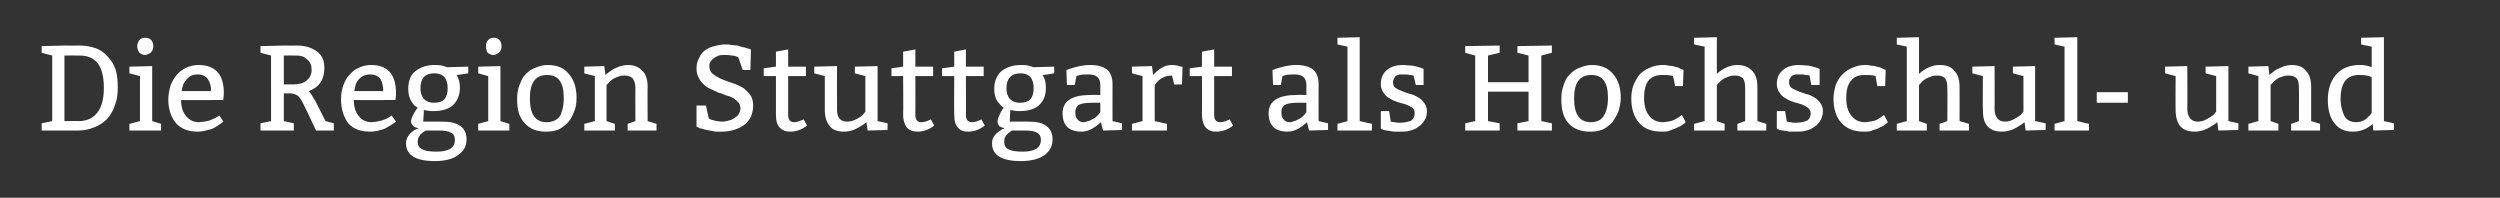 <?xml version="1.0" standalone="no"?><!DOCTYPE svg PUBLIC "-//W3C//DTD SVG 1.1//EN" "http://www.w3.org/Graphics/SVG/1.1/DTD/svg11.dtd"><svg xmlns="http://www.w3.org/2000/svg" version="1.1" width="450.1px" height="35.6px" viewBox="0 0 450.1 35.6"><rect x="0" y="0" width="450.1" height="35.6" fill="#333333" stroke="none"/><desc>Die Region Stuttgart als Hochschul- und</desc><defs/><g id="Polygon112210"><path d="m11.6 21.8s2.55-.04 2.6 0c1.4 0 2.5-.5 3.3-1.5c.8-1 1.2-2.5 1.2-4.5c0-2-.4-3.5-1.1-4.4c-.8-1-1.9-1.4-3.3-1.4c-.04-.03-2.7 0-2.7 0v11.8zm-4.1 1.7v-1.3l1.9-.4V10l-1.9-.5V8.3l4.1-.1s2.77.02 2.8 0c1 0 2 .2 2.9.5c.8.3 1.5.8 2.1 1.5c.6.6 1.1 1.4 1.4 2.3c.3.9.4 2 .4 3.2c0 1.2-.1 2.2-.5 3.2c-.3 1-.8 1.8-1.4 2.5c-.6.6-1.4 1.2-2.3 1.5c-.9.4-1.9.6-3 .6H7.5zM26.2 6.8c.9 0 1.4.6 1.4 1.6c0 .5-.2.8-.5 1.1c-.3.2-.7.4-1 .4c-.4 0-.7-.2-1-.4c-.2-.3-.4-.7-.4-1.2c0-.4.2-.8.4-1.1c.3-.3.6-.4 1.1-.4zm1.2 5.1v9.9l1.6.5v1.2h-5.7v-1.2l1.9-.5v-8.1l-1.9-.5V12l4.1-.1zM40.2 18s-7.56.05-7.6 0c0 1.2.3 2.2.9 2.9c.6.7 1.3 1.1 2.3 1.1c.3 0 .6-.1 1-.1c.3-.1.6-.1.9-.2c.3-.1.5-.2.7-.3c.3-.1.5-.2.6-.3c.04-.04.5-.3.5-.3c0 0 .74 1.11.7 1.1c-.5.4-.9.7-1.3.9c-.4.3-.9.5-1.5.6c-.6.2-1.2.3-1.8.3c-1.7 0-3-.5-3.9-1.5c-.9-1.1-1.4-2.5-1.4-4.3c0-.9.2-1.7.4-2.5c.3-.8.7-1.4 1.1-1.9c.5-.6 1.1-1 1.7-1.3c.7-.3 1.4-.5 2.2-.5c3.1 0 4.6 1.7 4.6 5.1c-.02.05-.1 1.2-.1 1.2zm-7.5-1.6h5.3c0-.9-.2-1.6-.6-2.2c-.4-.5-1-.8-1.8-.8c-.9 0-1.5.3-2 .9c-.5.5-.8 1.2-.9 2.1zm14.2 7.1v-1.3l1.9-.4V10l-1.9-.5V8.3l4.2-.1s2.39.02 2.4 0c1.5 0 2.7.4 3.6 1.1c.9.7 1.3 1.6 1.3 2.9c0 2.1-.9 3.5-2.8 4.2c.3.3.7 1 1.3 2c-.03-.03 1.7 3.4 1.7 3.4l1.5.4v1.3h-3.2s-1.89-4.04-1.9-4c-.5-1.1-.9-1.8-1.3-2.2c-.4-.3-.9-.5-1.6-.5c-.03.05-1 0-1 0v5l1.8.4v1.3h-6zM51.1 10v5.2h1.6c1.1 0 1.9-.2 2.5-.7c.6-.5.9-1.1.9-1.9c0-.8-.2-1.4-.8-1.9c-.5-.5-1.1-.7-1.9-.7c-.02-.03-2.3 0-2.3 0zm20.1 8s-7.5.05-7.5 0c0 1.2.3 2.2.9 2.9c.5.7 1.3 1.1 2.3 1.1c.3 0 .6-.1.9-.1c.3-.1.6-.1.9-.2c.3-.1.6-.2.8-.3l.6-.3c0-.04.4-.3.4-.3l.8 1.1c-.5.4-1 .7-1.4.9c-.4.3-.9.5-1.4.6c-.6.2-1.2.3-1.9.3c-1.7 0-3-.5-3.9-1.5c-.8-1.1-1.3-2.5-1.3-4.3c0-.9.1-1.7.4-2.5c.3-.8.6-1.4 1.1-1.9c.5-.6 1-1 1.7-1.3c.6-.3 1.4-.5 2.2-.5c3 0 4.5 1.7 4.5 5.1c.04.05-.1 1.2-.1 1.2zm-7.4-1.6h5.2c0-.9-.2-1.6-.5-2.2c-.4-.5-1-.8-1.9-.8c-.8 0-1.5.3-2 .9c-.5.5-.7 1.2-.8 2.1zM78 20c-.7 0-1.2-.1-1.7-.2c.04.01-.1 2.1-.1 2.1c0 0 3.41-.03 3.4 0c1.4 0 2.5.2 3.3.8c.7.5 1.1 1.3 1.1 2.4c0 1.2-.5 2.1-1.5 2.8c-.9.7-2.3 1.1-4.2 1.1c-3.5 0-5.2-1.1-5.2-3.2c0-.9.5-1.7 1.4-2.3c.3-.2.5-.3.9-.4c-.4-.1-.8-.2-1-.4c-.2-.3-.4-.5-.4-.8c0-.5.3-1.2.9-2.1l.3-.4c-.1-.1-.3-.2-.6-.4c-.2-.3-.4-.5-.5-.7c-.4-.6-.6-1.4-.6-2.3c0-1.4.4-2.5 1.3-3.2c.9-.7 2-1.1 3.5-1.1c.8 0 1.5.1 1.9.3l.3.1l3.8-.1v1.2s-2.11.35-2.1.3c.4.6.6 1.3.6 2.3c0 1.4-.5 2.4-1.3 3.2c-.9.7-2 1-3.5 1zm1.1 3.5h-2.4c-.1 0-.2.1-.5.3c-.2.1-.3.3-.5.4c-.3.4-.5.8-.5 1.3c0 .7.3 1.2.9 1.4c.5.3 1.4.4 2.5.4c2.2 0 3.3-.7 3.3-2.1c0-.6-.2-1.1-.7-1.3c-.5-.3-1.2-.4-2.1-.4zm1.5-7.6c0-1.8-.8-2.7-2.4-2.7c-1.7 0-2.5.9-2.5 2.7c0 .8.2 1.4.6 1.9c.4.4 1 .7 1.8.7c.9 0 1.5-.2 1.9-.6c.4-.5.6-1.1.6-2zm8.3-9.1c.9 0 1.4.6 1.4 1.6c0 .5-.2.8-.5 1.1c-.3.2-.6.4-1 .4c-.4 0-.7-.2-1-.4c-.2-.3-.3-.7-.3-1.2c0-.4.1-.8.4-1.1c.2-.3.6-.4 1-.4zm1.2 5.1v9.9l1.6.5v1.2h-5.6v-1.2l1.8-.5v-8.1l-1.8-.5V12l4-.1zm3 6c0-.9.1-1.8.4-2.5c.3-.8.6-1.5 1.1-2c.5-.5 1.1-1 1.8-1.2c.7-.3 1.4-.5 2.2-.5c1.7 0 2.9.5 3.8 1.6c.9 1 1.4 2.4 1.4 4.3c0 .9-.1 1.7-.4 2.4c-.3.8-.6 1.4-1.1 2c-.5.5-1.1 1-1.7 1.3c-.7.3-1.5.4-2.3.4c-1.7 0-2.9-.5-3.8-1.5c-1-1-1.4-2.4-1.4-4.3zm8.4-.3c0-2.8-1-4.1-3-4.1c-2.1 0-3.1 1.4-3.1 4.2c0 2.9 1 4.3 3 4.3c1.1 0 1.9-.4 2.4-1.1c.4-.7.7-1.8.7-3.3zm7.3-5.7l.2 1.6c.1-.1.4-.3.6-.5l.9-.6c.4-.2.8-.3 1.2-.5c.5-.1.9-.2 1.4-.2c1.1 0 2 .4 2.6 1.1c.6.6.9 1.6.9 2.8c-.04.04 0 6.2 0 6.2l1.6.5v1.2H113v-1.2l1.4-.5s-.03-5.94 0-5.9c0-.8-.2-1.4-.5-1.8c-.3-.3-.8-.5-1.4-.5c-.3 0-.6 0-.9.1c-.3.1-.6.2-.8.3c-.3.1-.5.3-.7.4c-.2.2-.4.3-.5.5l-.4.4v6.5l1.5.5v1.2h-5.5v-1.2l1.9-.5v-8.1l-1.9-.5V12l3.6-.1zm18.3 7.1s.48 2.32.5 2.3c.2.2.6.3 1 .4c.5.1.9.2 1.4.2c.4 0 .8-.1 1.2-.2c.5-.1.8-.3 1.1-.5c.3-.2.6-.4.7-.7c.2-.3.3-.6.3-1c0-.4-.1-.7-.3-1c-.3-.3-.6-.6-.9-.8c-.4-.2-.8-.4-1.3-.5c-.5-.2-.9-.4-1.4-.5c-.5-.2-1-.5-1.5-.7c-.5-.2-.9-.5-1.2-.8c-.4-.4-.7-.7-.9-1.2c-.3-.5-.4-1.1-.4-1.7c0-.8.2-1.4.5-1.9c.2-.6.6-1 1.1-1.4c.5-.3 1-.6 1.7-.7c.6-.2 1.3-.3 2-.3c.3 0 .6 0 1 .1c.3 0 .7.1 1.1.1l.9.3c.3 0 .6.1.8.2c.02-.04.7.2.7.2l-.1 3.7h-1.4s-.75-2.35-.8-2.3c-.4-.2-.8-.3-1.2-.3c-.4-.1-.8-.1-1.2-.1c-.4 0-.8 0-1.1.1c-.4.2-.7.3-.9.5c-.3.2-.4.4-.6.6c-.1.3-.2.5-.2.7c0 .7.2 1.1.6 1.5c.4.3.9.6 1.5.9c.6.2 1.2.5 1.9.7c.7.2 1.3.5 1.9.8c.5.3 1 .8 1.4 1.3c.4.5.6 1.2.6 2c0 .8-.2 1.5-.4 2c-.3.6-.7 1.1-1.2 1.5c-.6.4-1.2.7-1.9.9c-.7.2-1.4.3-2.2.3h-1c-.4-.1-.8-.1-1.1-.2c-.4-.1-.7-.1-1-.2c-.3-.1-.6-.2-.8-.2c.01-.03-.6-.3-.6-.3V19h1.7zm14.8-10.1v3.1h3.2v1.7h-3.2v7c0 .9.4 1.3 1.1 1.3c.4 0 1-.2 1.7-.5l.6 1.1c-1 .8-2 1.1-3.1 1.1c-.7 0-1.3-.2-1.8-.7c-.5-.5-.7-1.3-.7-2.4v-6.9h-2.2v-1.4l2.2-.3V9.3l2.2-.4zm16.1 3v9.9l1.8.4v1.2l-3.6.1s-.18-1.52-.2-1.5c-.6.5-1.3.9-2.1 1.3c-.7.3-1.4.4-1.9.4c-1.2 0-2.1-.3-2.6-1c-.6-.7-.9-1.6-.9-2.9c-.01.01 0-6.1 0-6.1l-1.9-.5V12l4.1-.1s-.03 7.7 0 7.7c0 .8.1 1.3.4 1.7c.3.4.8.6 1.4.6c.7 0 1.2-.2 1.8-.5c.5-.3.9-.5 1.1-.8l.4-.5v-6.4l-1.9-.5V12l4.1-.1zm6.8-3v3.1h3.2v1.7h-3.2s.03 6.99 0 7c0 .9.4 1.3 1.1 1.3c.5 0 1.1-.2 1.7-.5l.6 1.1c-1 .8-2 1.1-3 1.1c-.8 0-1.4-.2-1.9-.7c-.4-.5-.7-1.3-.7-2.4c.05-.04 0-6.9 0-6.9h-2.1v-1.4l2.1-.3V9.3l2.2-.4zm9.1 0v3.1h3.2v1.7h-3.2s.04 6.99 0 7c0 .9.4 1.3 1.1 1.3c.5 0 1.1-.2 1.7-.5l.6 1.1c-1 .8-2 1.1-3 1.1c-.8 0-1.4-.2-1.8-.7c-.5-.5-.7-1.3-.7-2.4c-.04-.04 0-6.9 0-6.9h-2.2v-1.4l2.2-.3V9.3l2.1-.4zm9.6 11.1c-.6 0-1.2-.1-1.6-.2c-.03.01-.1 2.1-.1 2.1c0 0 3.35-.03 3.3 0c1.5 0 2.6.2 3.3.8c.7.5 1.1 1.3 1.1 2.4c0 1.2-.5 2.1-1.4 2.8c-1 .7-2.4 1.1-4.3 1.1c-3.5 0-5.2-1.1-5.2-3.2c0-.9.5-1.7 1.5-2.3c.2-.2.5-.3.8-.4c-.4-.1-.7-.2-1-.4c-.2-.3-.3-.5-.3-.8c0-.5.3-1.2.8-2.1l.3-.4c-.1-.1-.3-.2-.5-.4c-.2-.3-.4-.5-.6-.7c-.4-.6-.6-1.4-.6-2.3c0-1.4.5-2.5 1.3-3.2c.9-.7 2.1-1.1 3.5-1.1c.9 0 1.5.1 2 .3c-.02.02.2.1.2.1l3.8-.1v1.2s-2.08.35-2.1.3c.4.6.6 1.3.6 2.3c0 1.4-.4 2.4-1.3 3.2c-.8.7-2 1-3.5 1zm1.1 3.5h-2.4c-.1 0-.2.1-.4.3c-.2.1-.4.3-.5.4c-.4.4-.5.8-.5 1.3c0 .7.3 1.2.8 1.4c.6.3 1.4.4 2.6.4c2.1 0 3.2-.7 3.2-2.1c0-.6-.2-1.1-.7-1.3c-.4-.3-1.2-.4-2.1-.4zm1.5-7.6c0-1.8-.8-2.7-2.4-2.7c-1.6 0-2.5.9-2.5 2.7c0 .8.2 1.4.6 1.9c.4.4 1 .7 1.8.7c.9 0 1.5-.2 1.9-.6c.4-.5.6-1.1.6-2zm5.9-3.3c1.6-.6 3-.9 4.3-.9c1.3 0 2.3.3 3 .8c.6.5 1 1.4 1 2.6c-.02 0 0 6.7 0 6.7l1.7.4v1.2l-3.4.1s-.42-1.52-.4-1.5c-1.2 1.1-2.3 1.7-3.5 1.7c-1.1 0-2-.3-2.5-.8c-.6-.6-.9-1.4-.9-2.5c0-2.2 1.7-3.3 5-3.3c.05-.04 1.8 0 1.8 0v-1.8c0-1.3-.7-1.9-2.1-1.9c-.8 0-1.4 0-1.9.2c-.02-.01-.3.1-.3.1l-.3 1.6h-1.4s-.12-2.71-.1-2.7zm6.1 5.9s-1.53-.02-1.5 0c-1.1 0-1.9.1-2.4.4c-.4.3-.6.7-.6 1.3c0 .6.1 1 .4 1.3c.2.3.6.5 1.1.5c.3 0 .5-.1.8-.2c.2 0 .5-.2.7-.3c.3-.1.5-.3.7-.4l.4-.4l.4-.5v-1.7zm9.3-6.6s.23 1.63.2 1.6c1.1-1.2 2.2-1.8 3.3-1.8c.6 0 1.2.1 1.7.3c.05-.02.3 0 .3 0l-.1 3.2h-1.4s-.37-1.63-.4-1.6c-1.2 0-2.3.5-3.1 1.7c-.03-.03 0 6.5 0 6.5l2.2.5v1.2h-6.3v-1.2l1.9-.5v-8.1l-1.9-.5V12l3.6-.1zm11.2-3v3.1h3.2v1.7h-3.2v7c0 .9.4 1.3 1.1 1.3c.5 0 1-.2 1.7-.5l.6 1.1c-1 .8-2 1.1-3.1 1.1c-.7 0-1.3-.2-1.8-.7c-.4-.5-.7-1.3-.7-2.4c.02-.04 0-6.9 0-6.9h-2.2v-1.4l2.2-.3V9.3l2.2-.4zm10.5 3.7c1.6-.6 3-.9 4.3-.9c1.3 0 2.3.3 3 .8c.6.5 1 1.4 1 2.6c-.02 0 0 6.7 0 6.7l1.7.4v1.2l-3.4.1s-.42-1.52-.4-1.5c-1.2 1.1-2.3 1.7-3.5 1.7c-1.1 0-2-.3-2.5-.8c-.6-.6-.9-1.4-.9-2.5c0-2.2 1.7-3.3 5-3.3c.05-.04 1.8 0 1.8 0v-1.8c0-1.3-.7-1.9-2.1-1.9c-.8 0-1.4 0-1.9.2c-.02-.01-.3.1-.3.1l-.3 1.6h-1.4s-.12-2.71-.1-2.7zm6.1 5.9s-1.53-.02-1.5 0c-1.1 0-1.9.1-2.4.4c-.4.3-.6.7-.6 1.3c0 .6.1 1 .4 1.3c.2.3.6.5 1.1.5c.3 0 .5-.1.8-.2c.2 0 .5-.2.7-.3c.3-.1.5-.3.7-.4l.4-.4l.4-.5v-1.7zm9.6-11.8v15.1l2.2.5v1.2h-6.2v-1.2l1.8-.5V8.4l-1.8-.4V6.8l4-.1zm3.8 13.3h1.5s.28 1.89.3 1.9c.1 0 .4.1.7.1c.3.1.6.1.9.1c.9 0 1.6-.2 2.1-.4c.4-.3.6-.8.6-1.3c0-.4-.1-.7-.4-1c-.3-.2-.7-.4-1.2-.6c-.4-.1-.9-.3-1.4-.4c-.6-.2-1.1-.4-1.5-.7c-.5-.2-.8-.6-1.1-1c-.3-.4-.5-.9-.5-1.6c0-1.1.4-1.9 1.1-2.5c.7-.6 1.7-.9 2.9-.9c.5 0 1 .1 1.6.1c.5.1 1 .2 1.6.4l.5.2v2.9h-1.4l-.4-1.7c-.1 0-.3-.1-.7-.1c-.3-.1-.7-.1-1-.1h-.8c-.2.1-.4.1-.6.2c-.2.1-.3.3-.4.5c-.1.2-.2.4-.2.7c0 .4.1.7.4 1c.3.2.7.4 1.2.6c.4.2.9.3 1.4.5c.6.1 1.1.4 1.5.6c.5.3.8.6 1.1 1c.3.4.5.9.5 1.5c0 .6-.1 1.2-.4 1.6c-.3.5-.6.9-1.1 1.2c-.4.3-.9.6-1.5.7c-.6.2-1.2.2-1.9.2h-.8c-.2 0-.5 0-.8-.1c-.2 0-.5-.1-.7-.1c-.2 0-.4-.1-.6-.1c.04-.03-.5-.2-.5-.2V20zm21.4 2.2v1.3h-6.2v-1.3l1.8-.4V10l-1.8-.5V8.3l6.2-.1v1.3l-2.1.5v4.8h7.3V10l-2-.5V8.3l6.2-.1v1.3l-1.9.5v11.8l1.9.4v1.3h-6.2v-1.3l2-.4v-5.3h-7.3v5.3l2.1.4zm11.1-4.3c0-.9.1-1.8.4-2.5c.2-.8.6-1.5 1.1-2c.5-.5 1.1-1 1.8-1.2c.7-.3 1.4-.5 2.2-.5c1.6 0 2.9.5 3.8 1.6c.9 1 1.4 2.4 1.4 4.3c0 .9-.2 1.7-.4 2.4c-.3.8-.7 1.4-1.1 2c-.5.5-1.1 1-1.7 1.3c-.7.3-1.5.4-2.3.4c-1.7 0-3-.5-3.9-1.5c-.9-1-1.3-2.4-1.3-4.3zm8.4-.3c0-2.8-1-4.1-3-4.1c-2.1 0-3.1 1.4-3.1 4.2c0 2.9 1 4.3 3 4.3c1.1 0 1.9-.4 2.3-1.1c.5-.7.8-1.8.8-3.3zm13.5-2.1h-1.4s-.37-1.82-.4-1.8c-.5-.2-1.2-.2-1.9-.2c-1.1 0-1.9.3-2.5 1c-.5.6-.8 1.7-.8 3.1c0 1.4.3 2.5.9 3.2c.6.8 1.4 1.2 2.5 1.2c.3 0 .6-.1.9-.1c.3-.1.6-.1.8-.2c.3-.1.5-.2.8-.4c.2-.1.4-.2.5-.3c-.01-.01.4-.3.4-.3l.7 1.3s-.22.17-.2.2c-.2.1-.4.3-.7.5c-.3.1-.7.3-1.1.5c-.3.1-.7.2-1.1.4c-.4.1-.9.1-1.2.1c-1.8 0-3.2-.5-4.1-1.6c-.9-1-1.4-2.5-1.4-4.3c0-.9.1-1.7.4-2.5c.3-.7.7-1.4 1.1-1.9c.5-.5 1.1-.9 1.8-1.2c.7-.3 1.5-.5 2.4-.5c.3 0 .6 0 .9.1c.3 0 .6.1.9.1c.3.1.5.2.8.2l.6.3c0-.03.5.2.5.2l-.1 2.9zm6.1-8.8s-.02 6.59 0 6.6c1.2-1.1 2.5-1.6 3.7-1.6c1.2 0 2.1.4 2.7 1.1c.6.6.9 1.6.9 2.8v6.2l1.6.5v1.2h-5.2v-1.2l1.4-.5v-5.9c0-.8-.1-1.4-.4-1.8c-.3-.3-.8-.5-1.4-.5c-.3 0-.6 0-.9.1c-.3.1-.6.2-.8.3c-.3.1-.5.3-.7.4c-.2.2-.4.3-.5.5c-.02-.02-.4.4-.4.4v6.5l1.4.5v1.2H305v-1.2l1.9-.5V8.4L305 8V6.8l4.1-.1zM319.9 20h1.5s.27 1.89.3 1.9c.1 0 .3.1.7.1c.3.1.6.1.9.1c.9 0 1.6-.2 2.1-.4c.4-.3.6-.8.6-1.3c0-.4-.2-.7-.5-1c-.3-.2-.6-.4-1.1-.6c-.4-.1-.9-.3-1.4-.4c-.6-.2-1.1-.4-1.5-.7c-.5-.2-.8-.6-1.1-1c-.3-.4-.5-.9-.5-1.6c0-1.1.4-1.9 1.1-2.5c.7-.6 1.7-.9 2.9-.9c.5 0 1 .1 1.6.1c.5.1 1 .2 1.6.4l.5.2v2.9h-1.5l-.3-1.7c-.1 0-.3-.1-.7-.1c-.3-.1-.7-.1-1-.1h-.8c-.2.1-.4.1-.6.2c-.2.1-.3.3-.4.5c-.2.2-.2.4-.2.7c0 .4.1.7.4 1c.3.2.7.4 1.2.6c.4.2.9.3 1.4.5c.6.1 1.1.4 1.5.6c.5.3.8.6 1.1 1c.3.4.5.9.5 1.5c0 .6-.2 1.2-.4 1.6c-.3.5-.6.9-1.1 1.2c-.4.3-.9.6-1.5.7c-.6.2-1.2.2-1.9.2h-.8c-.3 0-.5 0-.8-.1c-.2 0-.5-.1-.7-.1c-.2 0-.4-.1-.6-.1c.03-.03-.5-.2-.5-.2V20zm19.5-4.5H338s-.35-1.82-.3-1.8c-.6-.2-1.3-.2-2-.2c-1.1 0-1.9.3-2.4 1c-.6.6-.9 1.7-.9 3.1c0 1.4.3 2.5.9 3.2c.6.8 1.4 1.2 2.5 1.2c.3 0 .6-.1.9-.1c.3-.1.6-.1.9-.2c.2-.1.5-.2.7-.4c.2-.1.4-.2.5-.3l.4-.3l.7 1.3s-.19.17-.2.2c-.2.1-.4.3-.7.5c-.3.1-.7.3-1 .5c-.4.1-.8.2-1.2.4c-.4.1-.8.1-1.2.1c-1.8 0-3.1-.5-4.1-1.6c-.9-1-1.4-2.5-1.4-4.3c0-.9.2-1.7.4-2.5c.3-.7.7-1.4 1.2-1.9c.5-.5 1.1-.9 1.8-1.2c.7-.3 1.4-.5 2.3-.5c.3 0 .6 0 .9.1c.3 0 .6.1.9.1c.3.1.5.2.8.2c.2.1.5.2.6.3c.03-.03.5.2.5.2l-.1 2.9zm6.1-8.8s.01 6.59 0 6.6c1.2-1.1 2.5-1.6 3.7-1.6c1.3 0 2.2.4 2.7 1.1c.6.6.9 1.6.9 2.8c.02.04 0 6.2 0 6.2l1.7.5v1.2h-5.3v-1.2l1.4-.5s.04-5.94 0-5.9c0-.8-.1-1.4-.4-1.8c-.3-.3-.7-.5-1.4-.5c-.3 0-.6 0-.9.1c-.3.1-.5.2-.8.3c-.3.1-.5.3-.7.4c-.2.2-.4.3-.5.5c0-.02-.4.4-.4.4v6.5l1.4.5v1.2h-5.4v-1.2l1.8-.5V8.4l-1.8-.4V6.8l4-.1zm20.9 5.2v9.9l1.9.4v1.2l-3.6.1s-.22-1.52-.2-1.5c-.6.5-1.3.9-2.1 1.3c-.8.3-1.4.4-2 .4c-1.1 0-2-.3-2.6-1c-.6-.7-.8-1.6-.8-2.9c-.05.01 0-6.1 0-6.1l-1.9-.5V12l4-.1s.04 7.7 0 7.7c0 .8.2 1.3.5 1.7c.3.4.8.6 1.4.6c.6 0 1.2-.2 1.7-.5c.5-.3.9-.5 1.2-.8c-.03-.02.4-.5.4-.5v-6.4l-1.9-.5V12l4-.1zm7.6-5.2v15.1l2.1.5v1.2h-6.2v-1.2l1.8-.5V8.4l-1.8-.4V6.8l4.1-.1zm3.5 11.8v-1.9h5.6v1.9h-5.6zm23.7-6.6v9.9l1.8.4v1.2l-3.6.1l-.2-1.5c-.6.5-1.3.9-2.1 1.3c-.8.3-1.4.4-1.9.4c-1.2 0-2.1-.3-2.7-1c-.5-.7-.8-1.6-.8-2.9c-.04.01 0-6.1 0-6.1l-1.9-.5V12l4-.1s.04 7.7 0 7.7c0 .8.2 1.3.5 1.7c.3.4.8.6 1.4.6c.6 0 1.2-.2 1.7-.5c.5-.3.9-.5 1.2-.8c-.02-.02.4-.5.4-.5v-6.4l-1.9-.5V12l4.1-.1zm7.2 0s.16 1.58.2 1.6c.1-.1.3-.3.6-.5c.2-.2.5-.4.9-.6c.4-.2.7-.3 1.2-.5c.4-.1.9-.2 1.3-.2c1.2 0 2.1.4 2.6 1.1c.6.6.9 1.6.9 2.8v6.2l1.6.5v1.2h-5.2v-1.2l1.4-.5s.03-5.94 0-5.9c0-.8-.1-1.4-.4-1.8c-.3-.3-.8-.5-1.4-.5c-.3 0-.6 0-.9.1l-.9.3c-.2.1-.4.3-.6.4c-.2.2-.4.3-.5.5c-.03-.02-.4.4-.4.4v6.5l1.4.5v1.2h-5.4v-1.2l1.8-.5v-8.1l-1.8-.5V12l3.6-.1zm20.8-5.2v15.1l1.8.4v1.2l-3.7.1s-.15-1.24-.1-1.2c-1 .9-2.2 1.4-3.6 1.4c-1.5 0-2.5-.5-3.3-1.5c-.8-1-1.2-2.4-1.2-4.2c0-1.9.5-3.4 1.5-4.6c1-1.1 2.4-1.7 4.3-1.7c.7 0 1.4.1 2.1.4V8.4l-1.9-.4V6.8l4.1-.1zM426 21.4c.4-.4.8-.7 1-1.1v-6.4c-.5-.3-1.3-.4-2.3-.4c-2.2 0-3.3 1.4-3.3 4.3c0 1.3.3 2.3.7 3.1c.4.7 1.1 1.1 2.1 1.1c.7 0 1.3-.2 1.8-.6z" stroke="none" fill="#fff"/></g></svg>